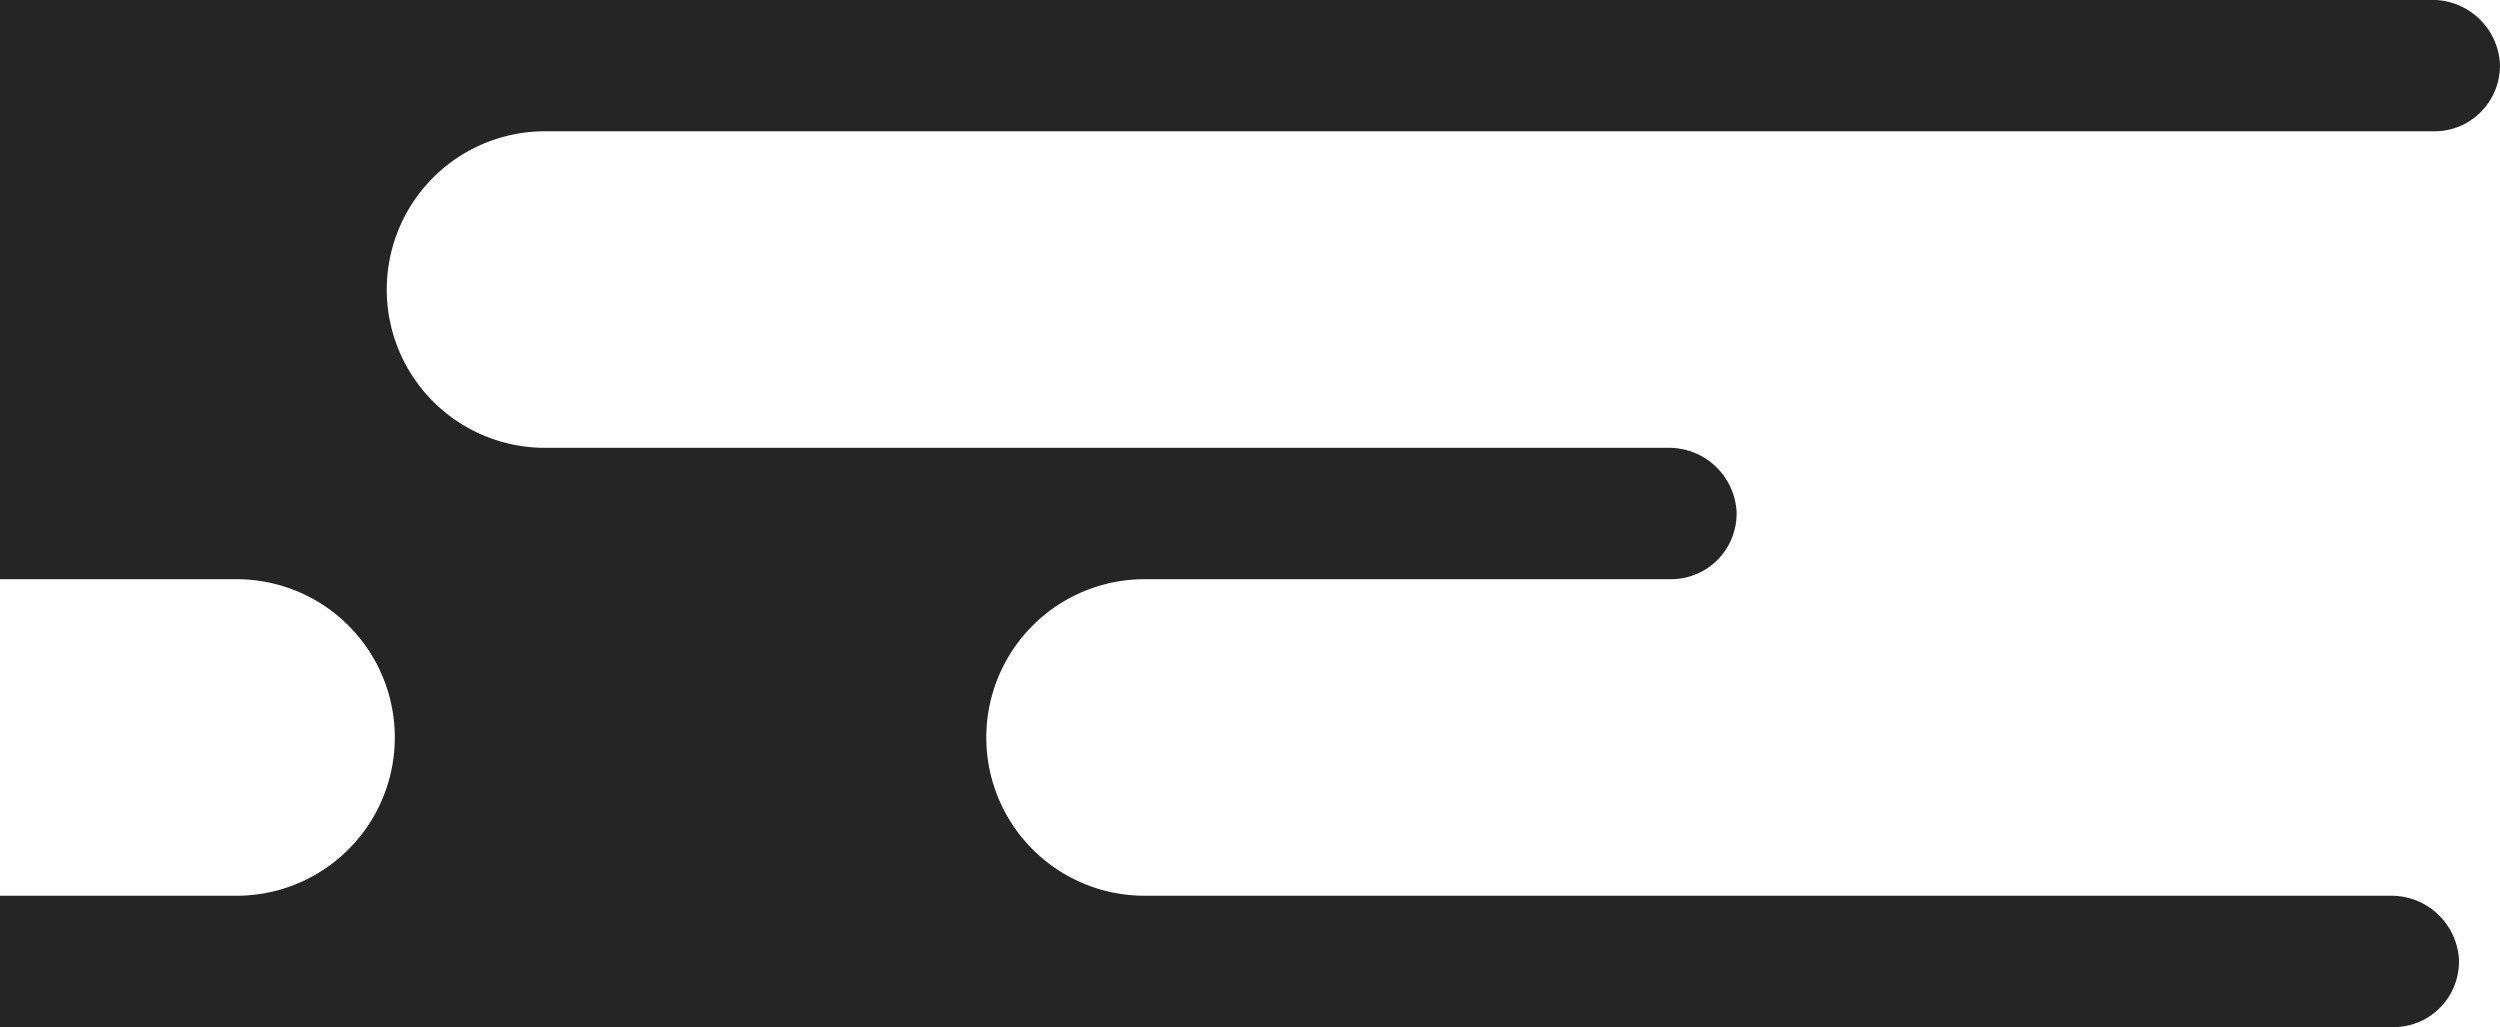 <svg xmlns="http://www.w3.org/2000/svg" width="292.03" height="119.969" viewBox="0 0 292.03 119.969">
  <defs>
    <style>
      .cls-1 {
        fill: #252525;
        fill-rule: evenodd;
      }
    </style>
  </defs>
  <path id="deco_07" class="cls-1" d="M1481.38,803.98a7.906,7.906,0,0,1-8-7.387,7.633,7.633,0,0,1,2.14-5.614,7.543,7.543,0,0,1,5.49-2.345h69.62a18.488,18.488,0,0,0,0-36.976H1404.17a7.543,7.543,0,0,1-5.49-2.345,7.636,7.636,0,0,1-2.14-5.616,7.9,7.9,0,0,1,8-7.385h46.2a18.489,18.489,0,0,0,0-36.977H1329.03a7.921,7.921,0,0,1-8.01-7.385,7.673,7.673,0,0,1,2.14-5.616,7.563,7.563,0,0,1,5.5-2.346h478.35a7.923,7.923,0,0,1,8.01,7.387,7.67,7.67,0,0,1-2.14,5.614,7.563,7.563,0,0,1-5.5,2.346H1586.53a18.489,18.489,0,0,0,0,36.977h131.32a7.906,7.906,0,0,1,8,7.386,7.663,7.663,0,0,1-7.63,7.96H1656.7a18.488,18.488,0,0,0,0,36.976h145.53a7.9,7.9,0,0,1,8,7.386,7.647,7.647,0,0,1-7.63,7.96H1481.38Z" transform="translate(-1523 -684)"/>
</svg>
